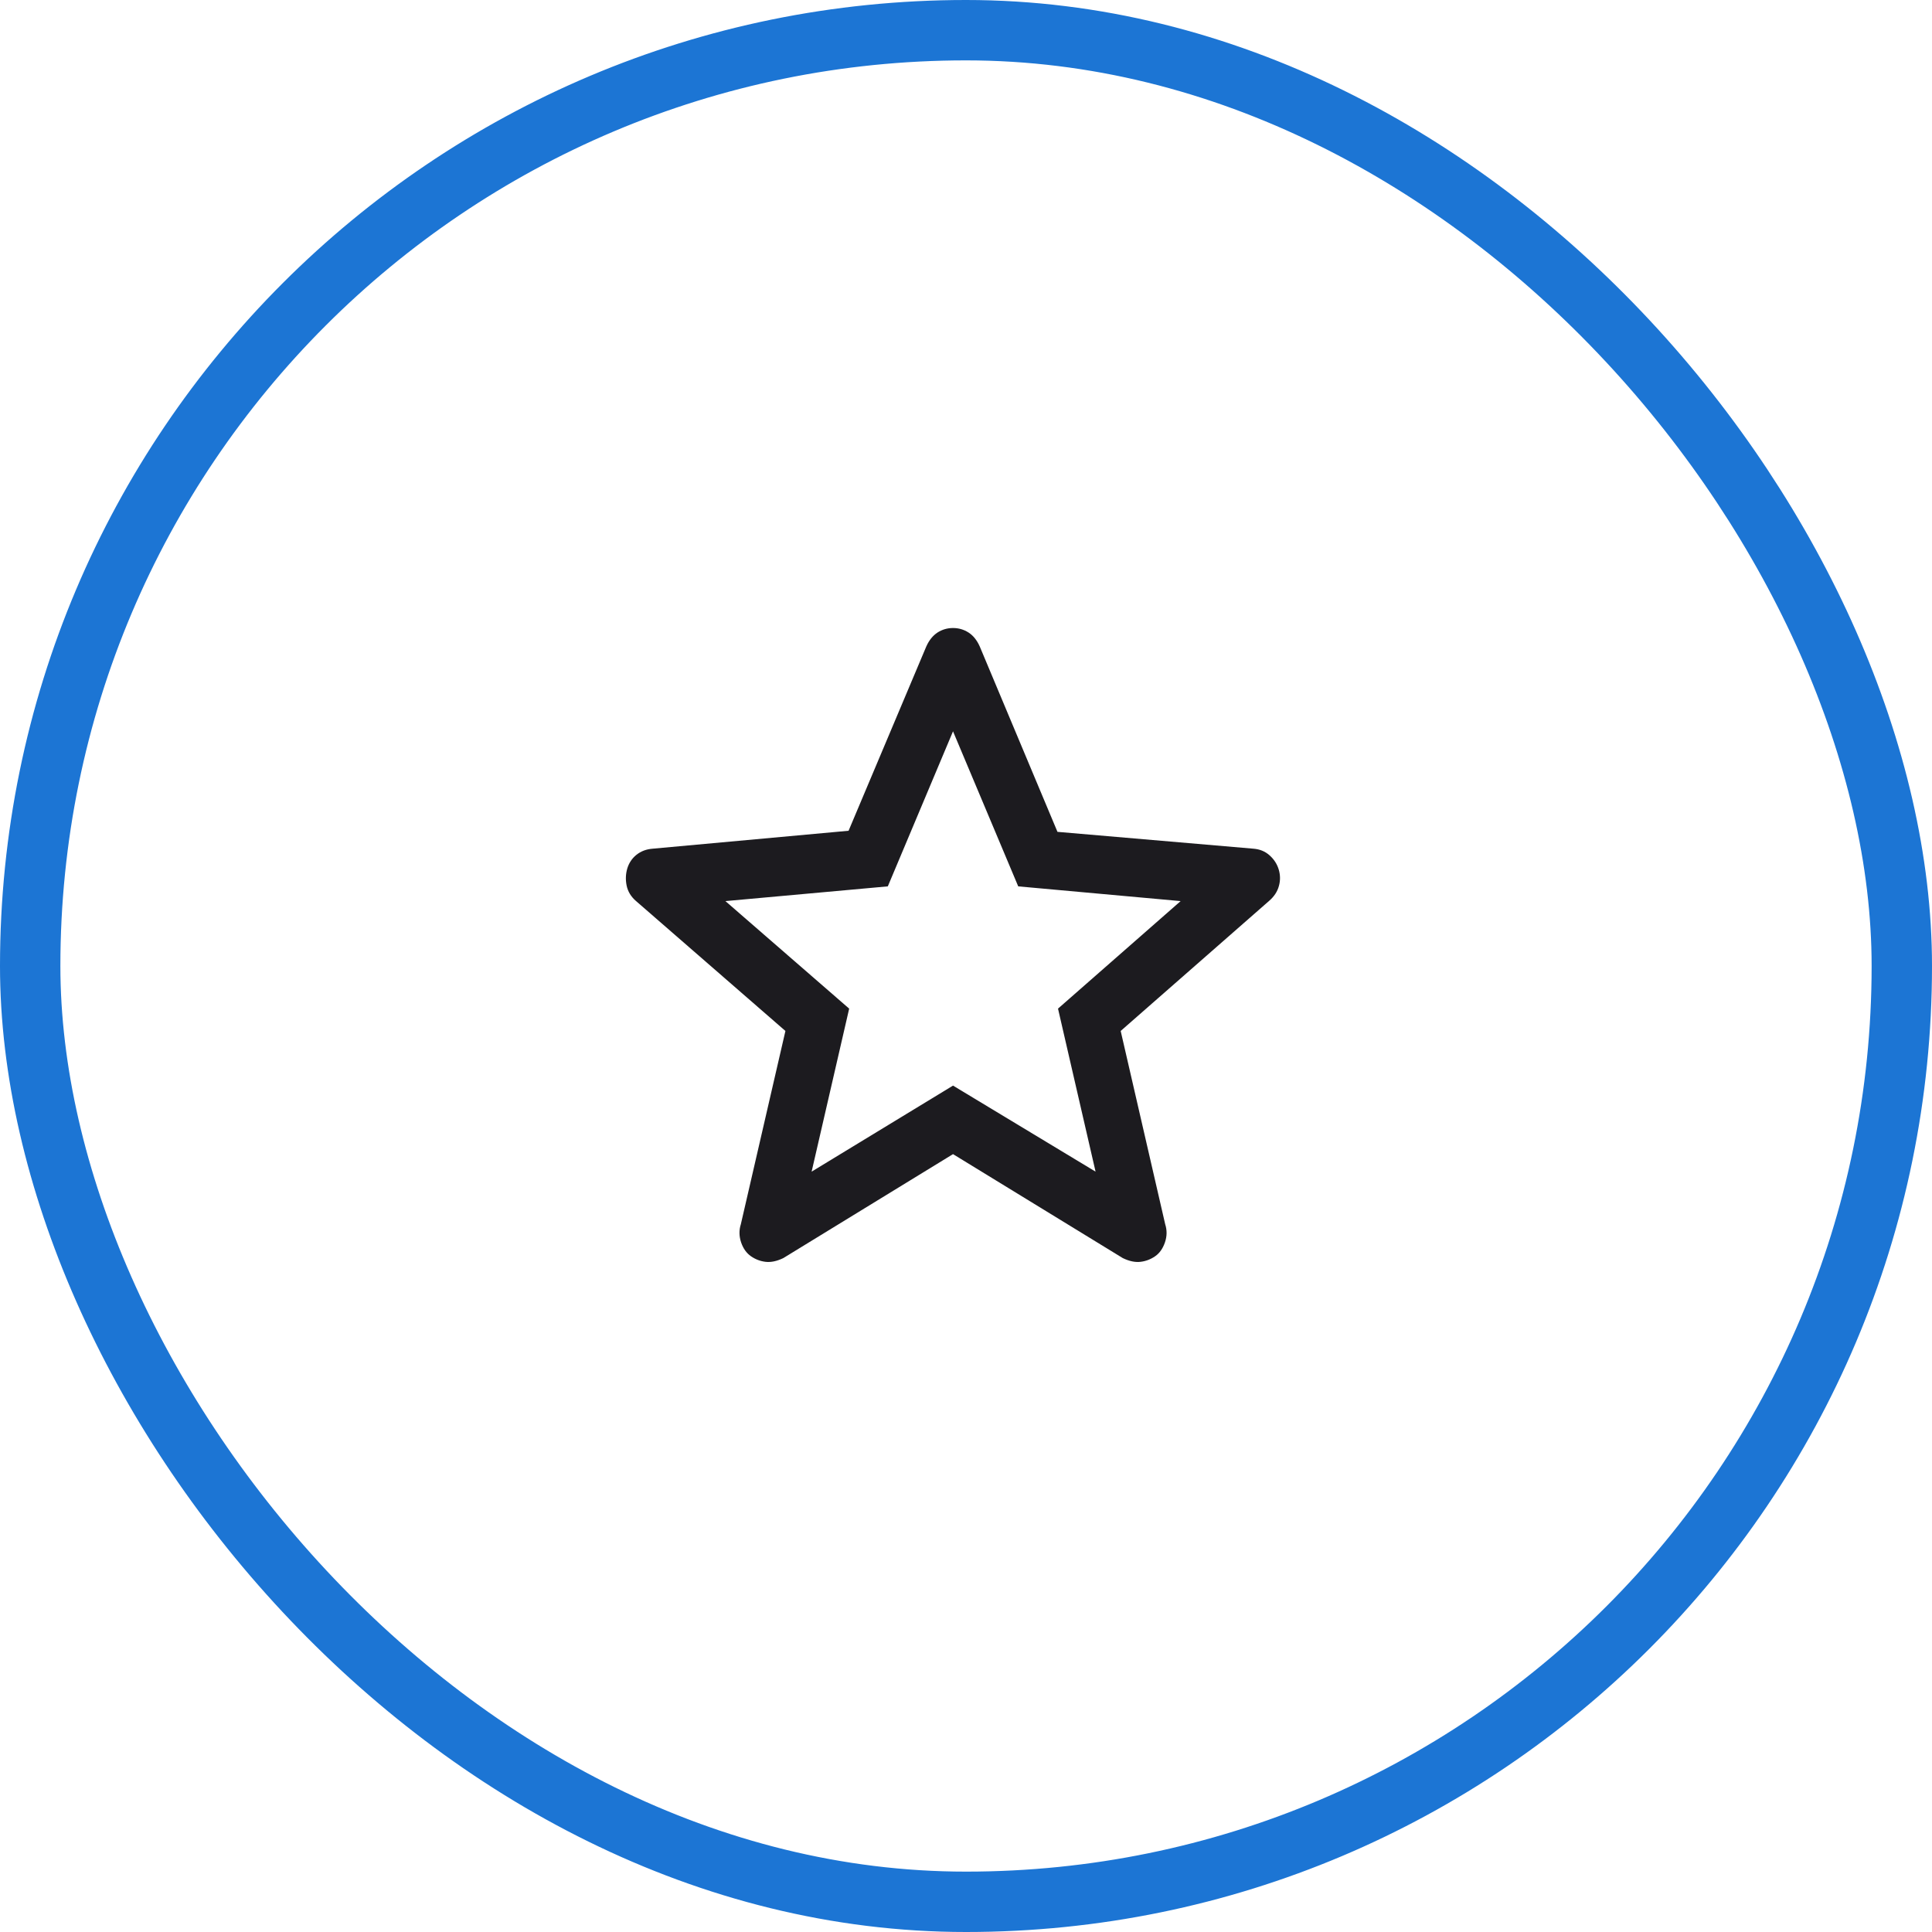 <svg width="32" height="32" viewBox="0 0 32 32" fill="none" xmlns="http://www.w3.org/2000/svg">
<rect x="0.5" y="0.5" width="31" height="31" rx="15.5" stroke="#1C75D4"/>
<mask id="mask0_476_9" style="mask-type:alpha" maskUnits="userSpaceOnUse" x="7" y="6" width="18" height="18">
<rect x="7" y="6" width="17.57" height="18" fill="#D9D9D9"/>
</mask>
<g mask="url(#mask0_476_9)">
<path d="M13.443 19.406L15.785 17.981L18.146 19.406L17.524 16.706L19.555 14.925L16.865 14.681L15.785 12.113L14.705 14.681L12.015 14.925L14.065 16.706L13.443 19.406ZM15.785 19.116L12.974 20.838C12.868 20.889 12.771 20.91 12.682 20.9C12.594 20.89 12.513 20.859 12.439 20.808C12.365 20.757 12.31 20.68 12.275 20.578C12.241 20.476 12.239 20.375 12.271 20.276L13.009 17.076L10.531 14.921C10.45 14.85 10.399 14.765 10.379 14.668C10.359 14.57 10.363 14.476 10.39 14.384C10.418 14.293 10.468 14.217 10.542 14.158C10.617 14.098 10.706 14.065 10.81 14.057L14.055 13.76L15.343 10.706C15.39 10.602 15.452 10.526 15.529 10.476C15.606 10.427 15.691 10.402 15.785 10.402C15.879 10.402 15.964 10.427 16.041 10.476C16.119 10.526 16.18 10.602 16.227 10.706L17.515 13.778L20.761 14.057C20.865 14.065 20.954 14.101 21.028 14.167C21.102 14.233 21.153 14.312 21.18 14.403C21.207 14.494 21.208 14.586 21.182 14.677C21.157 14.768 21.103 14.85 21.021 14.921L18.562 17.076L19.299 20.276C19.331 20.375 19.33 20.476 19.295 20.578C19.26 20.68 19.206 20.757 19.132 20.808C19.058 20.859 18.976 20.89 18.888 20.9C18.8 20.91 18.703 20.889 18.597 20.838L15.785 19.116Z" fill="#1C1B1F"/>
</g>
</svg>
